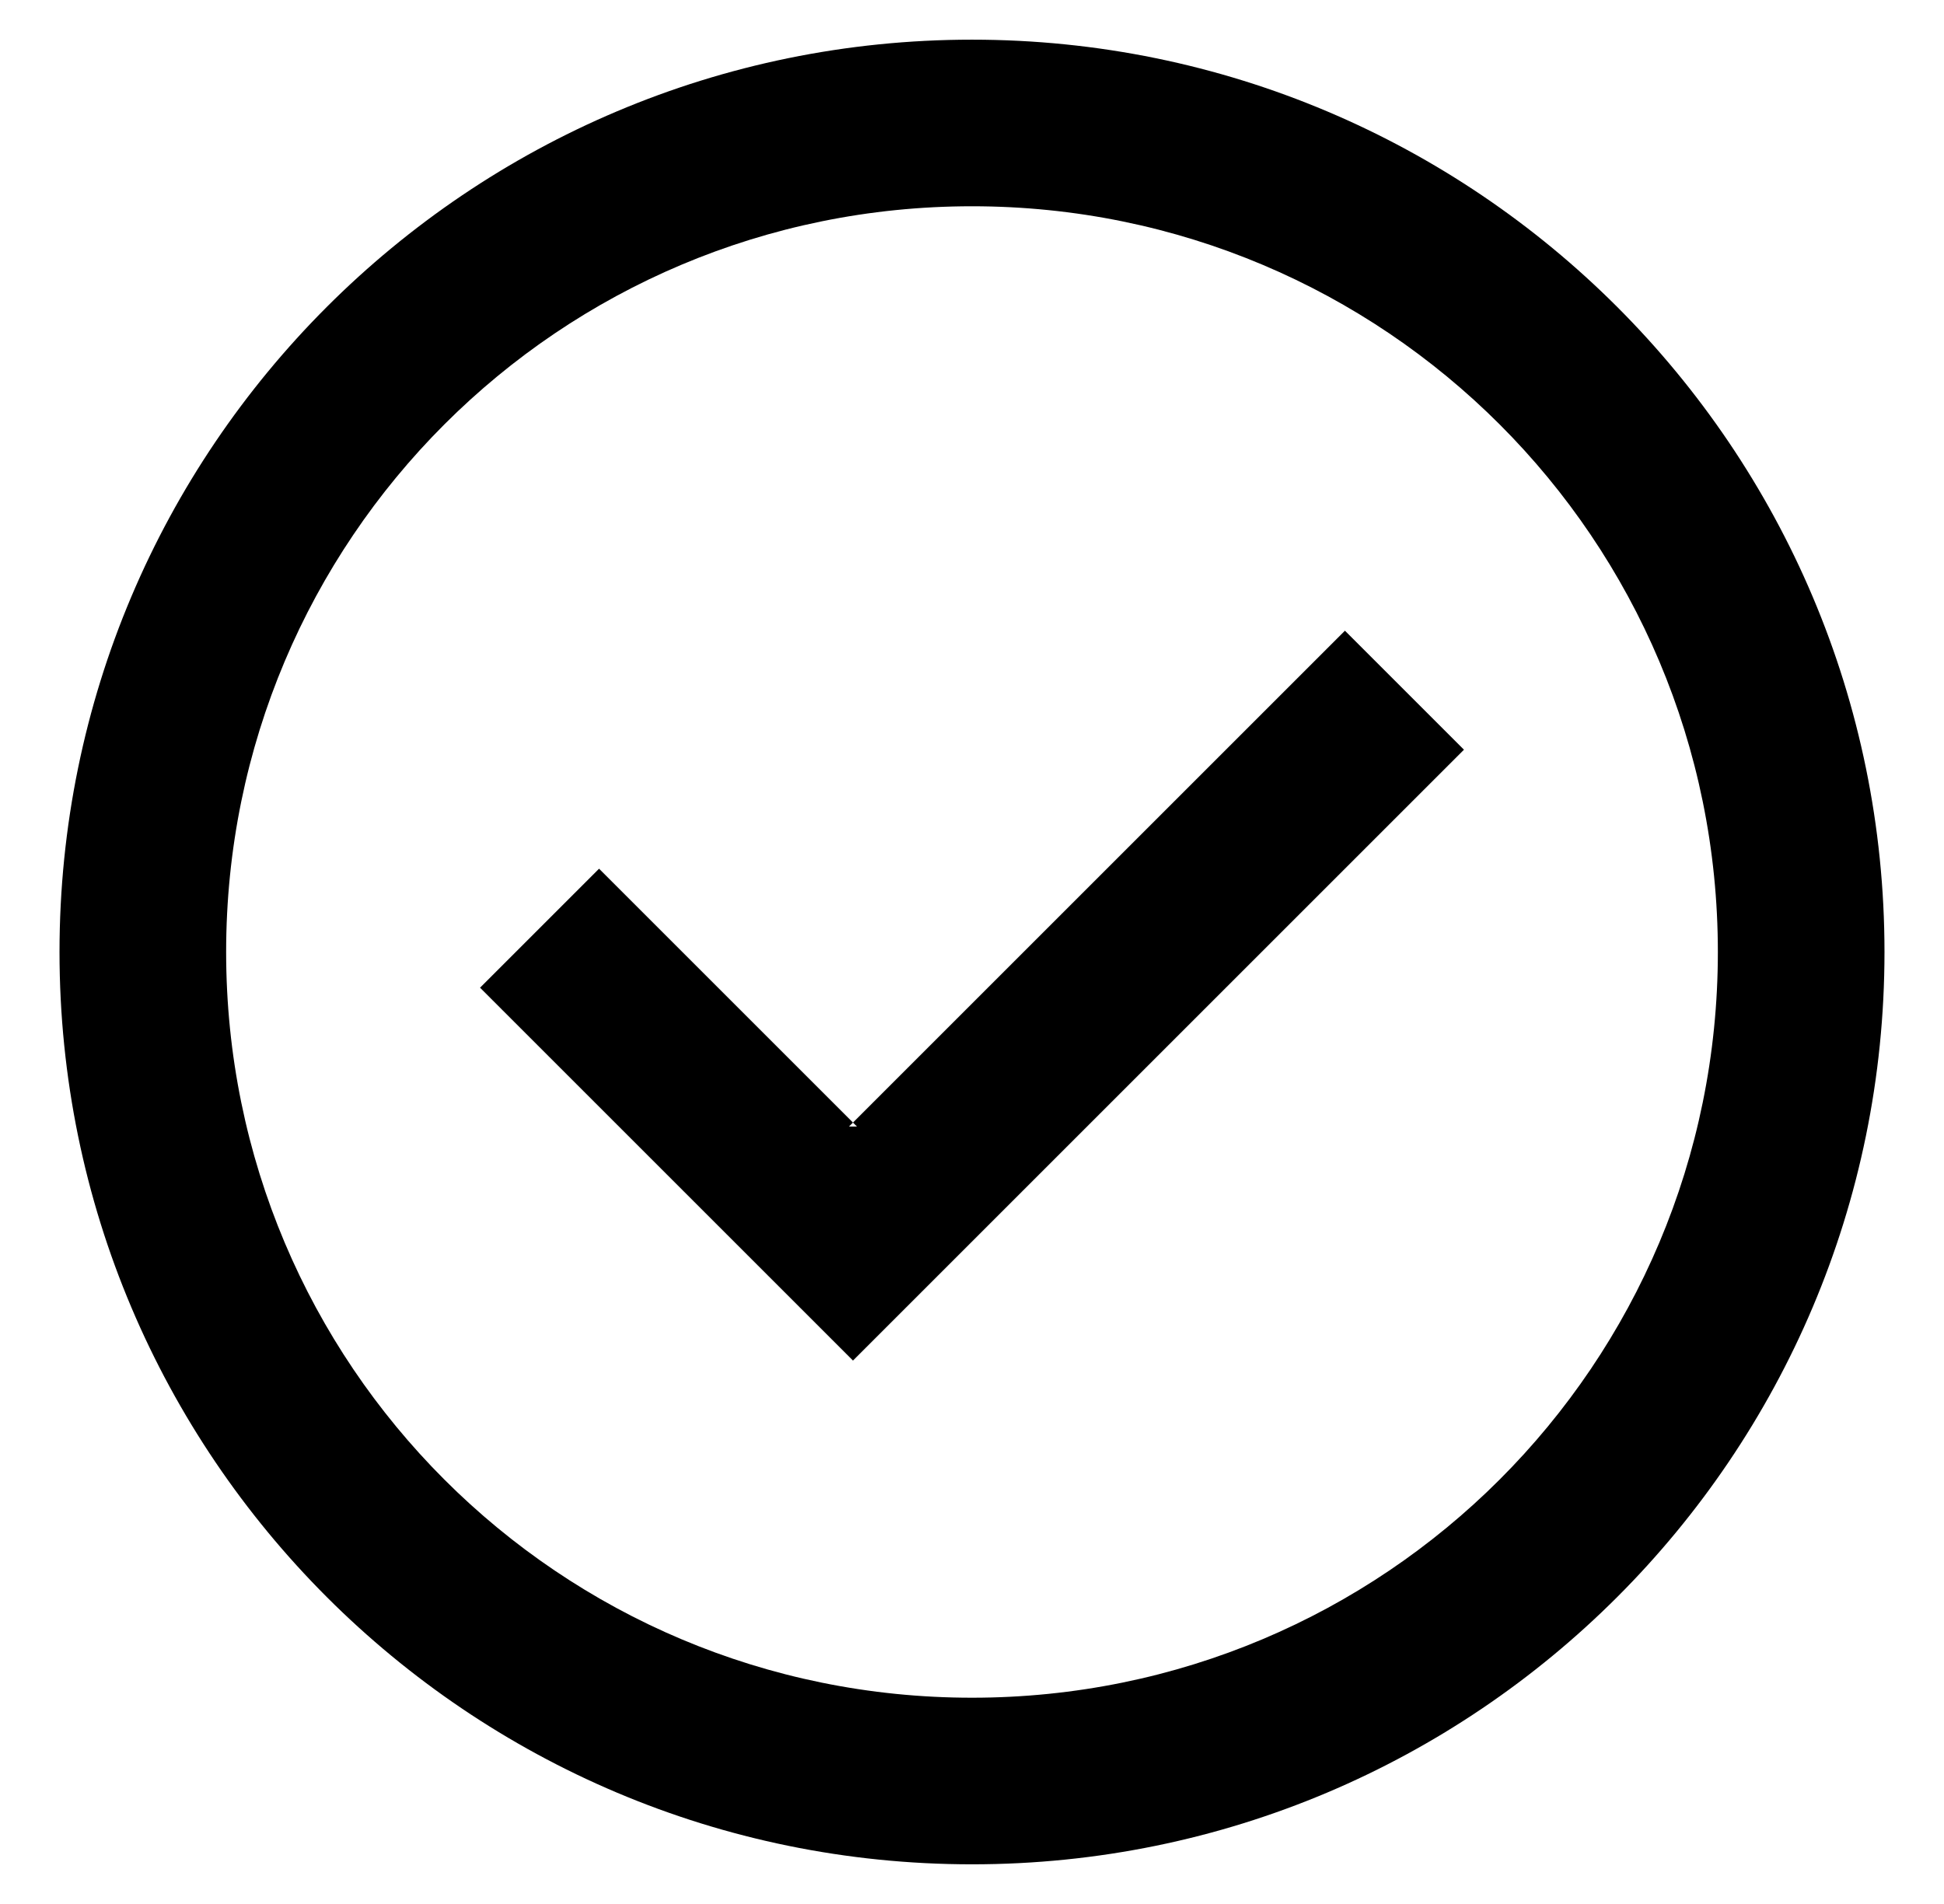<?xml version="1.0" encoding="UTF-8"?> <svg xmlns="http://www.w3.org/2000/svg" id="Layer_1" data-name="Layer 1" version="1.1" viewBox="0 0 49 48"><defs><style> .cls-1 { fill: #000; fill-rule: evenodd; stroke-width: 0px; } </style></defs><path class="cls-1" d="M1.5,24C1.5,11.3,11.8,1,24.5,1s23,10.3,23,23-10.3,23-23,23S1.5,36.7,1.5,24ZM24.5,5.2C14.1,5.2,5.7,13.6,5.7,24s8.4,18.8,18.8,18.8,18.8-8.4,18.8-18.8S34.9,5.2,24.5,5.2ZM21.4,28.4l12.5-12.5,3,3-15.4,15.4-9.4-9.4,3-3,6.5,6.5Z"></path></svg> 